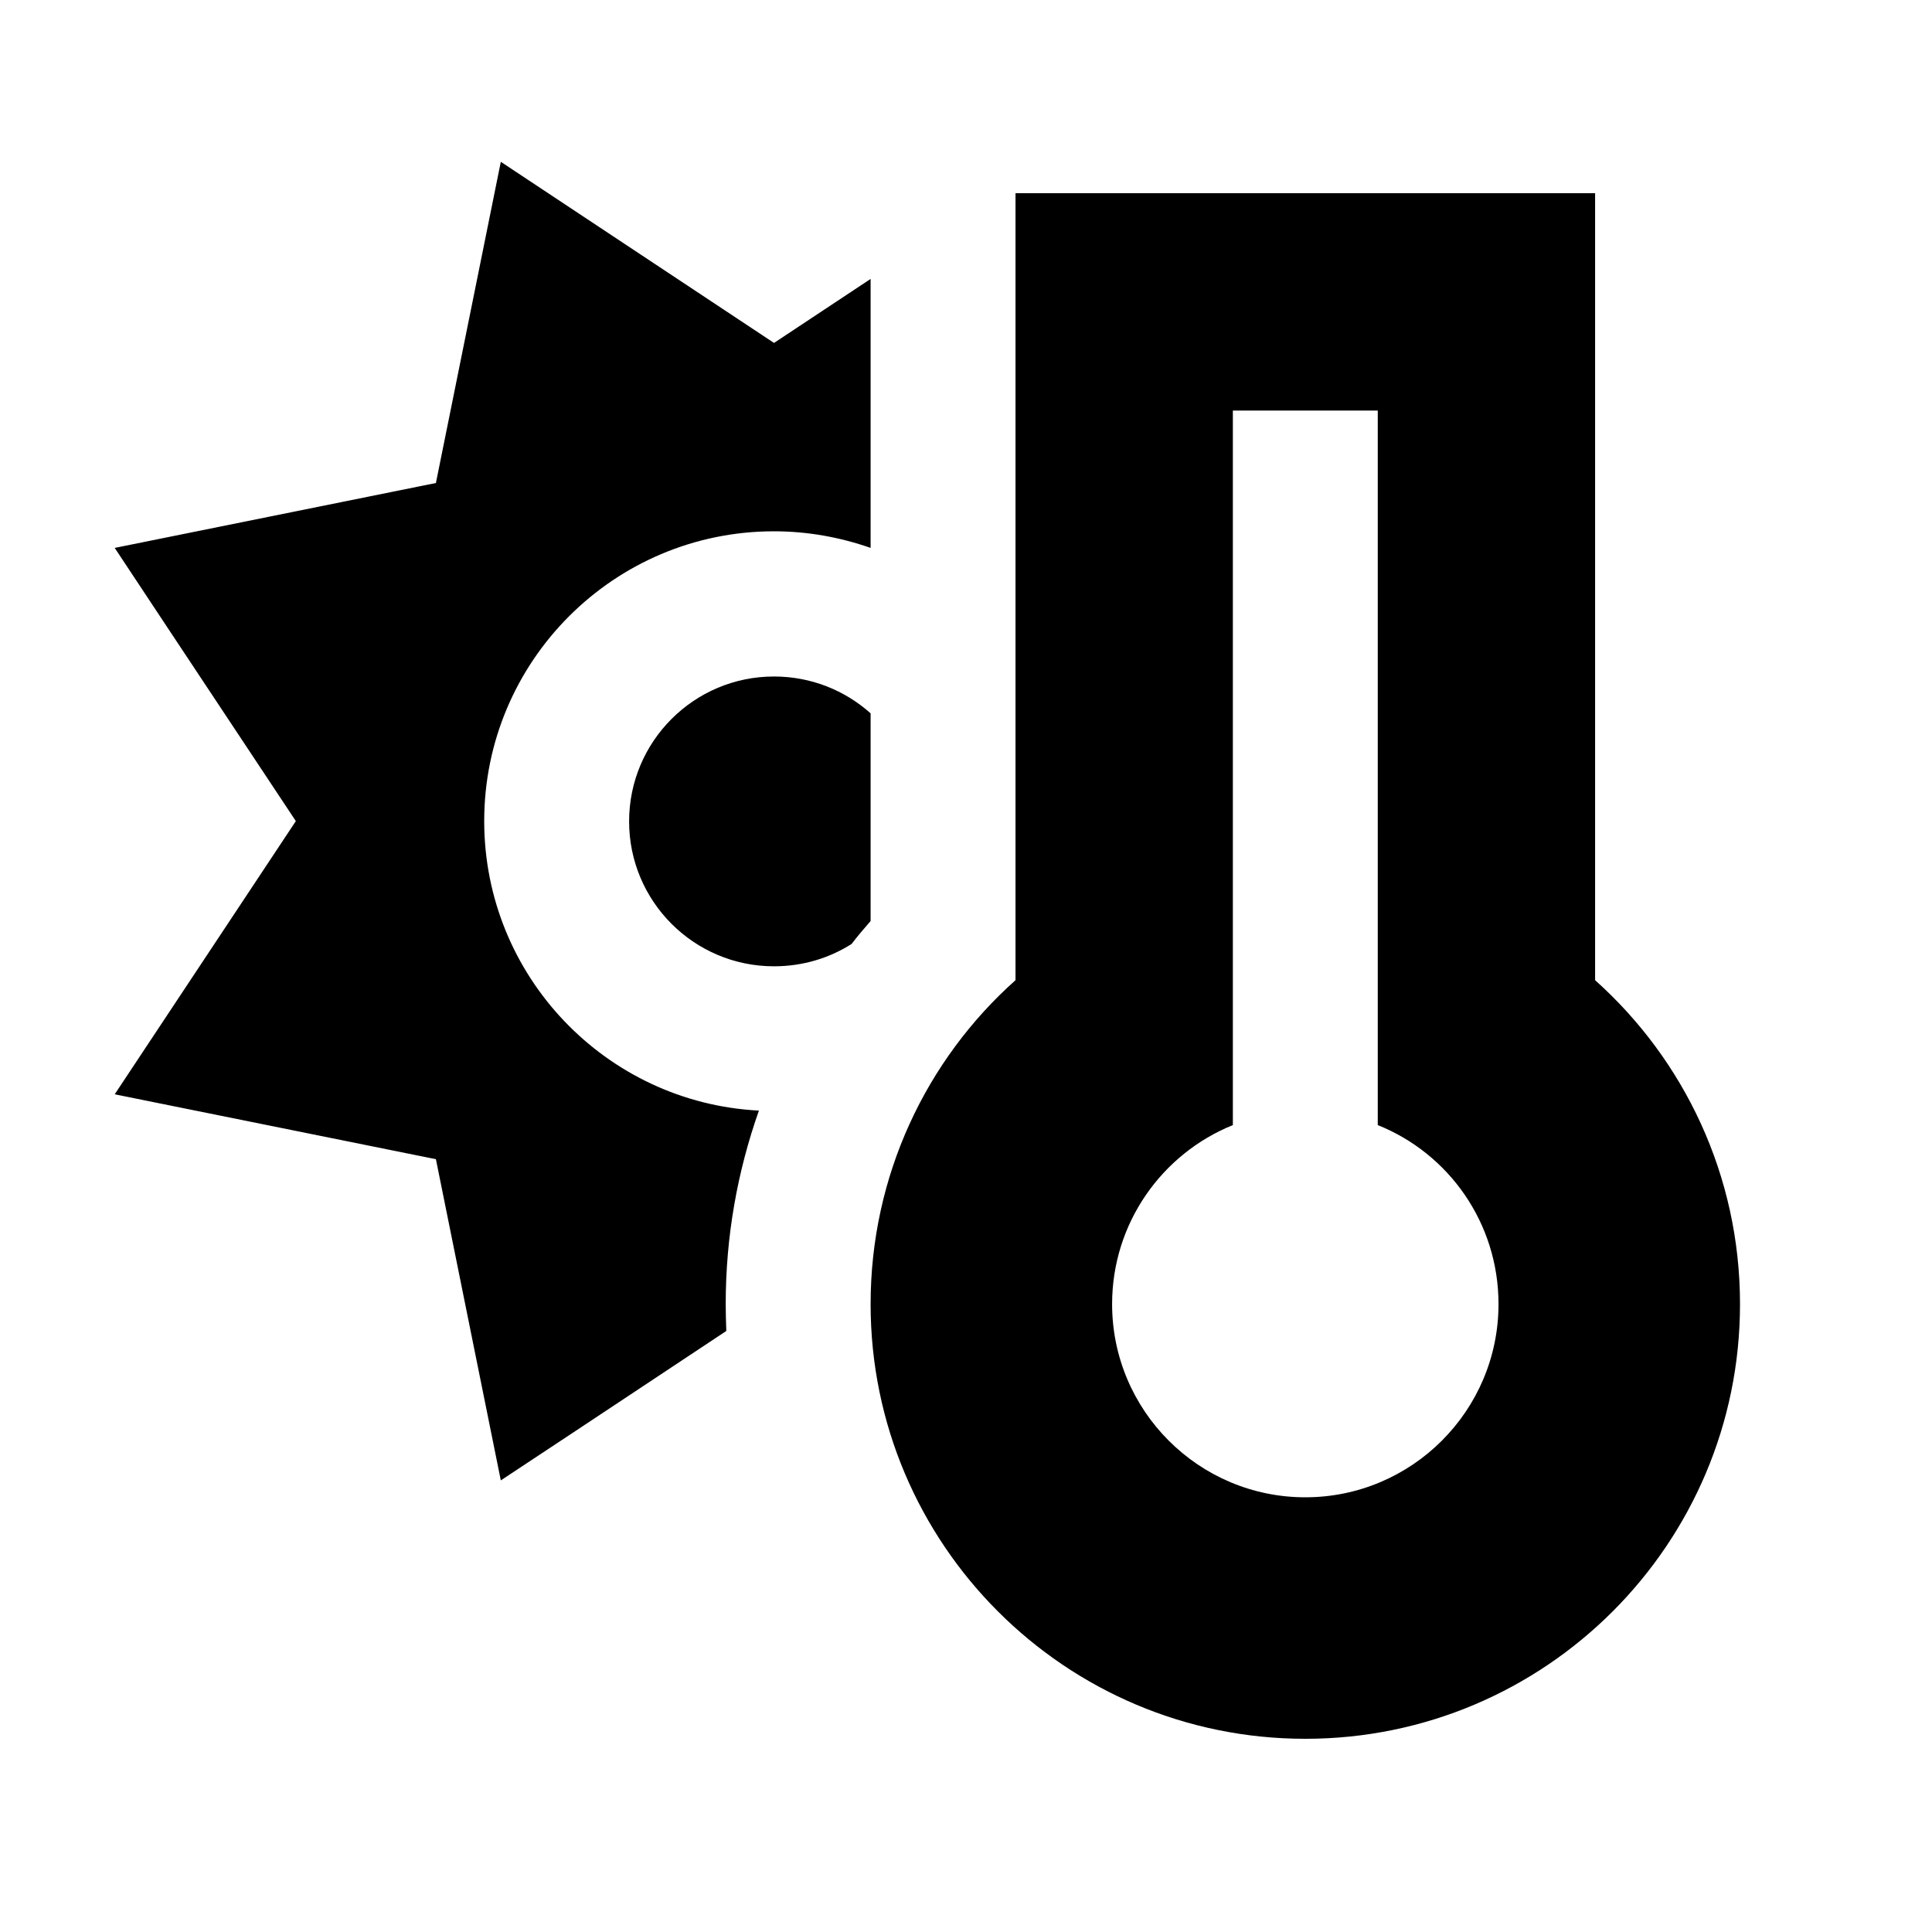 <svg xmlns="http://www.w3.org/2000/svg" viewBox="0 0 640 640"><!--! Font Awesome Pro 7.1.0 by @fontawesome - https://fontawesome.com License - https://fontawesome.com/license (Commercial License) Copyright 2025 Fonticons, Inc. --><path fill="currentColor" d="M288.4 92.4L288.4 181.5C278.4 178 267.6 176 256.4 176C203.4 176 160.4 219 160.4 272C160.4 323.3 200.7 365.3 251.4 367.9C244.3 388 240.4 409.5 240.4 432C240.4 435 240.5 437.9 240.6 440.9C198.1 469.1 173.2 485.6 165.9 490.4C164.8 484.9 157.6 449.4 144.4 384C79 370.8 43.5 363.6 38 362.5C41.1 357.8 61.1 327.7 98 272C61.1 216.4 41.1 186.2 38 181.5C43.5 180.4 79 173.2 144.4 160C157.6 94.6 164.8 59.1 165.9 53.6C170.6 56.7 200.7 76.7 256.4 113.6L288.4 92.4zM288.4 236.3L288.4 305.1C286.2 307.6 284.1 310.1 282.1 312.7C274.7 317.4 265.9 320.1 256.4 320.1C229.9 320.1 208.4 298.6 208.4 272.1C208.4 245.6 229.9 224.1 256.4 224.1C268.7 224.1 279.9 228.7 288.4 236.3zM336.4 64L528.4 64L528.4 324.7C557.9 351.1 576.4 389.4 576.4 432C576.4 511.5 511.9 576 432.4 576C352.9 576 288.4 511.5 288.4 432C288.4 389.4 306.9 351 336.4 324.7L336.4 64zM432.4 496C467.7 496 496.4 467.3 496.4 432C496.4 405.1 479.9 382.1 456.4 372.7L456.4 136L408.4 136L408.4 372.7C384.9 382.2 368.4 405.2 368.4 432C368.4 467.3 397.1 496 432.4 496z"/></svg>